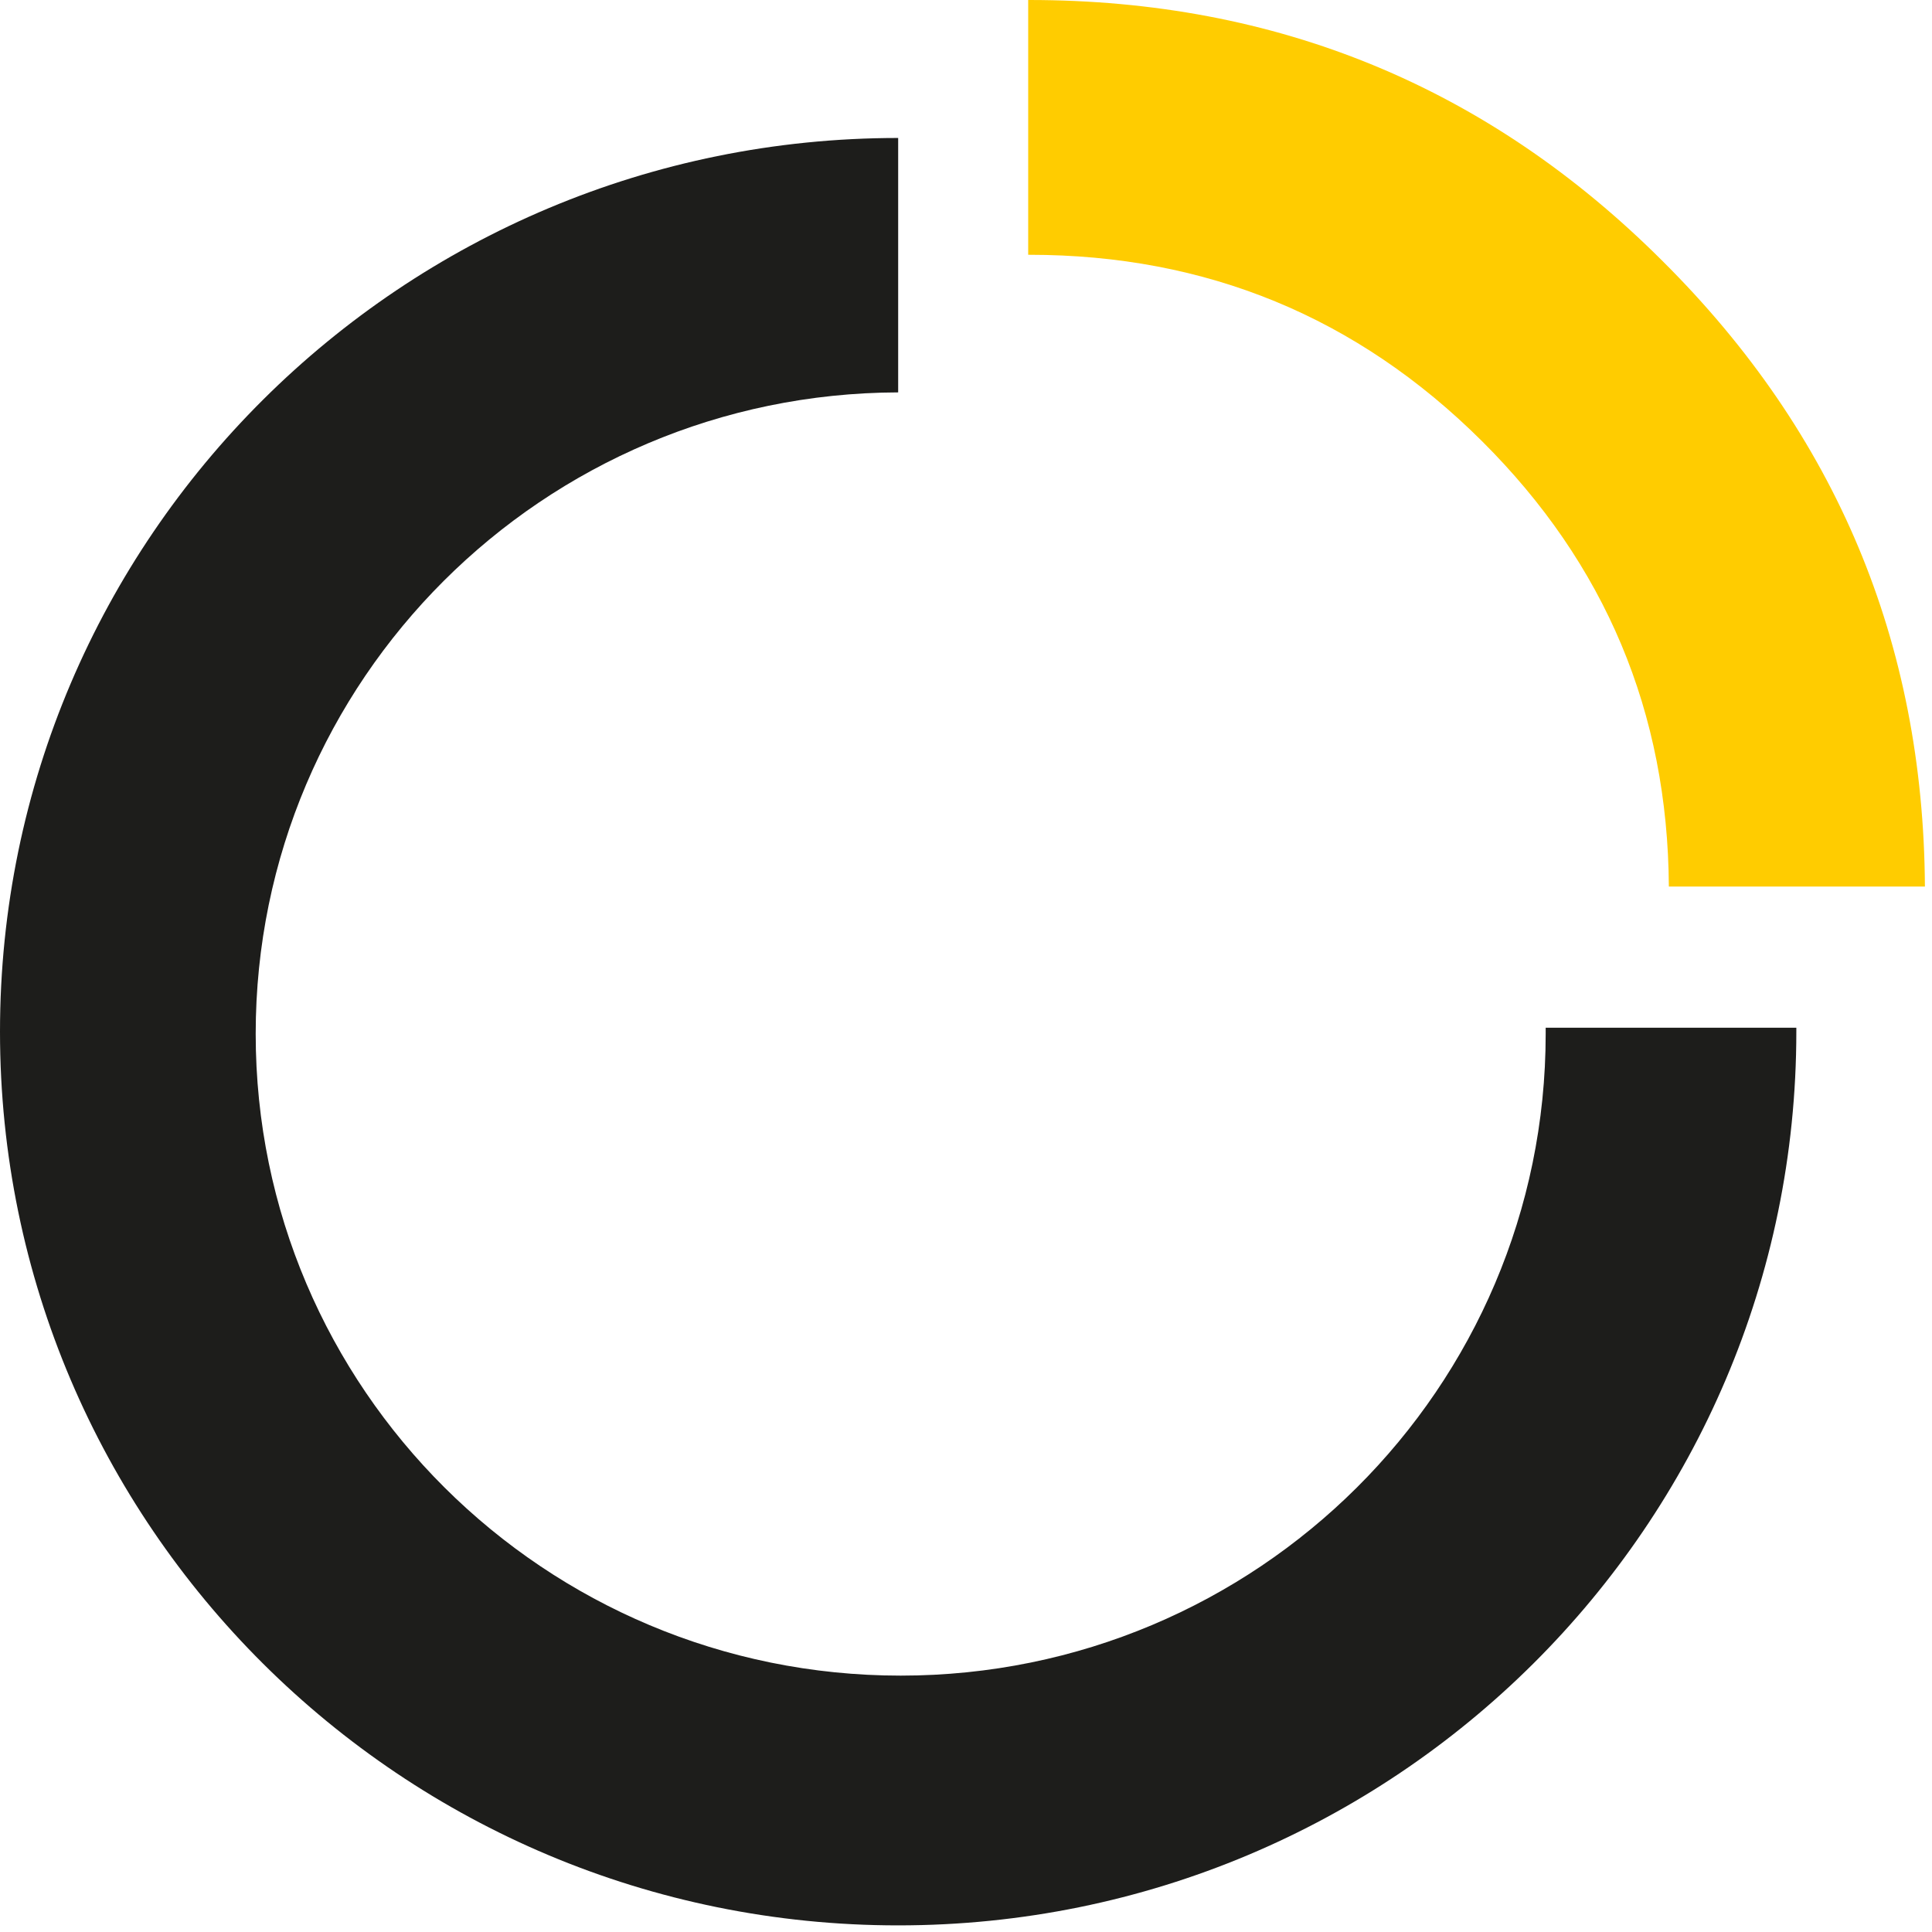 <svg width="272" height="272" viewBox="0 0 272 272" fill="none" xmlns="http://www.w3.org/2000/svg">
<path d="M217.611 144.691V145.549C217.611 195.444 176.949 235.905 126.805 235.905C76.661 235.905 35.998 195.444 35.998 145.549C35.998 95.754 76.458 55.394 126.45 55.243V19.424C56.634 19.424 0 75.726 0 145.246C0 214.716 56.583 271.068 126.45 271.068C196.266 271.068 252.9 214.766 252.9 145.246V144.691H217.611Z" fill="#1D1D1B"/>
<path d="M144.907 3.8147e-05H144.755V35.87H144.907C169.852 35.87 191.096 44.648 208.639 62.104C226.029 79.408 234.801 100.295 234.953 124.813H271.002C270.799 90.457 258.529 61.095 234.091 36.778C209.501 12.209 179.739 3.8147e-05 144.907 3.8147e-05Z" fill="#FFCC00"/>
</svg>
